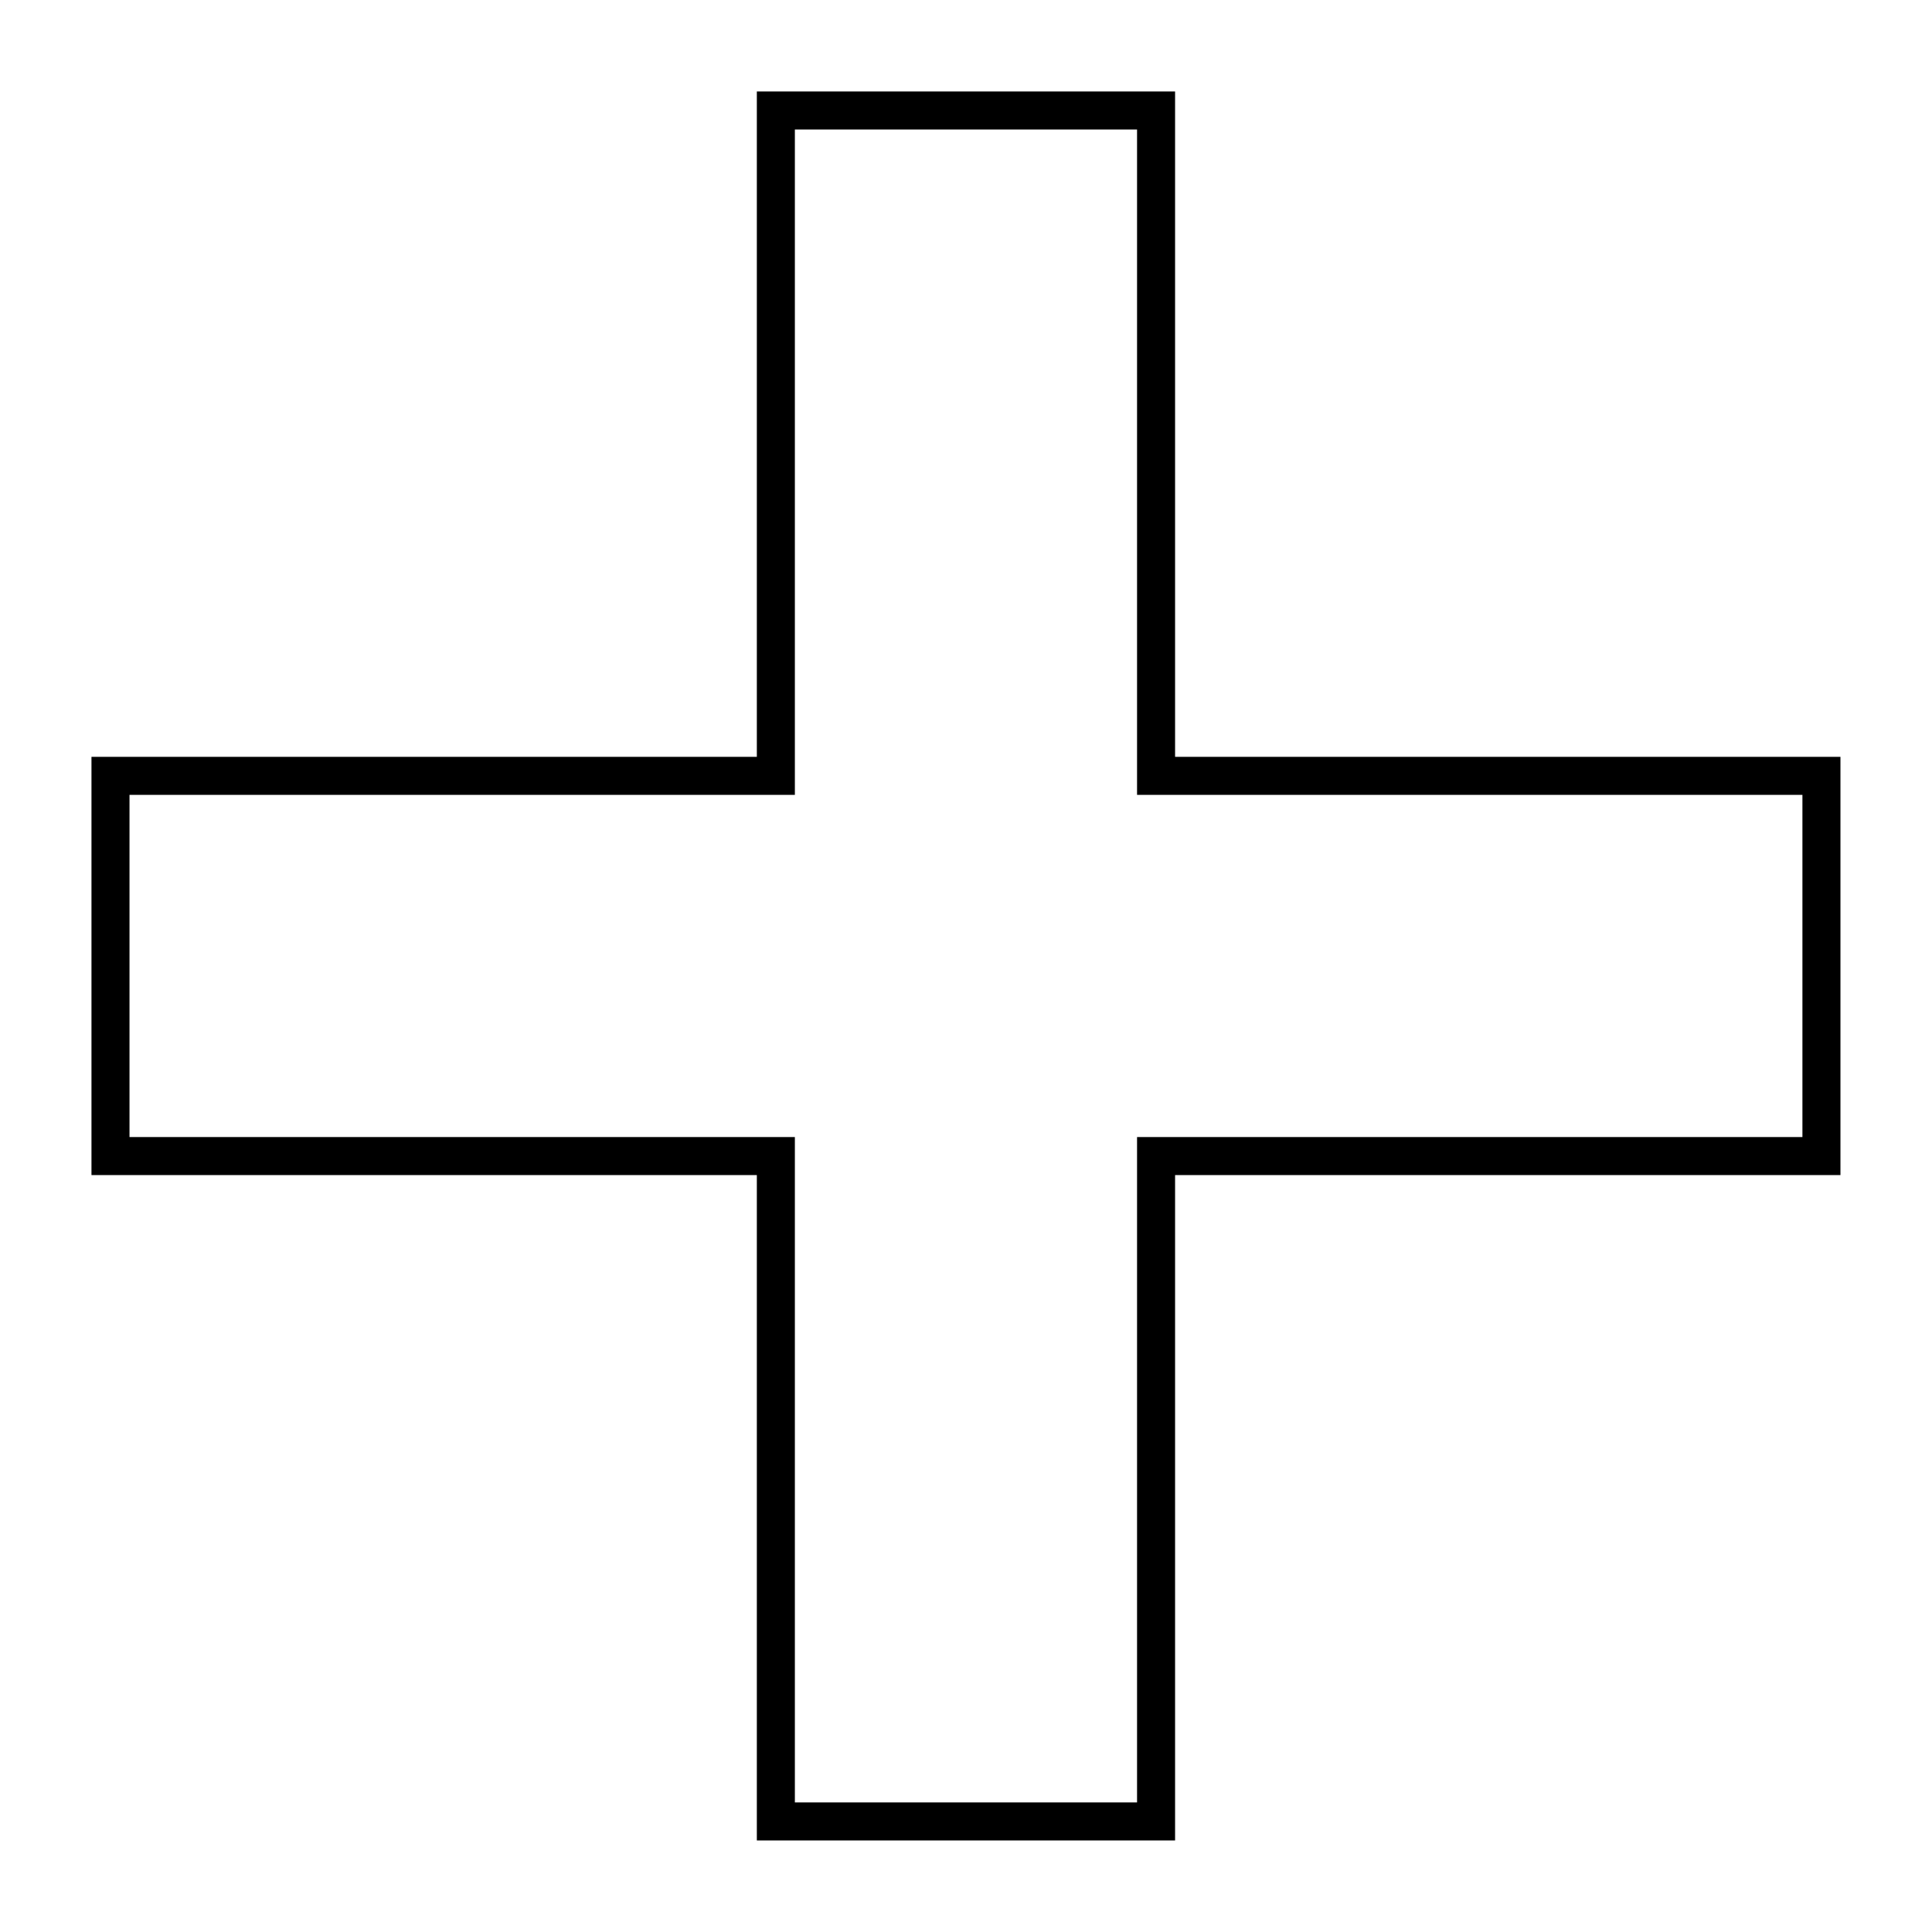<?xml version="1.0" encoding="UTF-8"?>
<!-- Uploaded to: SVG Repo, www.svgrepo.com, Generator: SVG Repo Mixer Tools -->
<svg width="800px" height="800px" version="1.1" viewBox="144 144 512 512" xmlns="http://www.w3.org/2000/svg">
 <path transform="matrix(5.038 0 0 5.038 148.09 148.09)" d="m95 40h-35v-35h-20v35h-35v20h35v35h20v-35h35z" fill="none" stroke="#000000" stroke-miterlimit="10" stroke-width="2"/>
</svg>